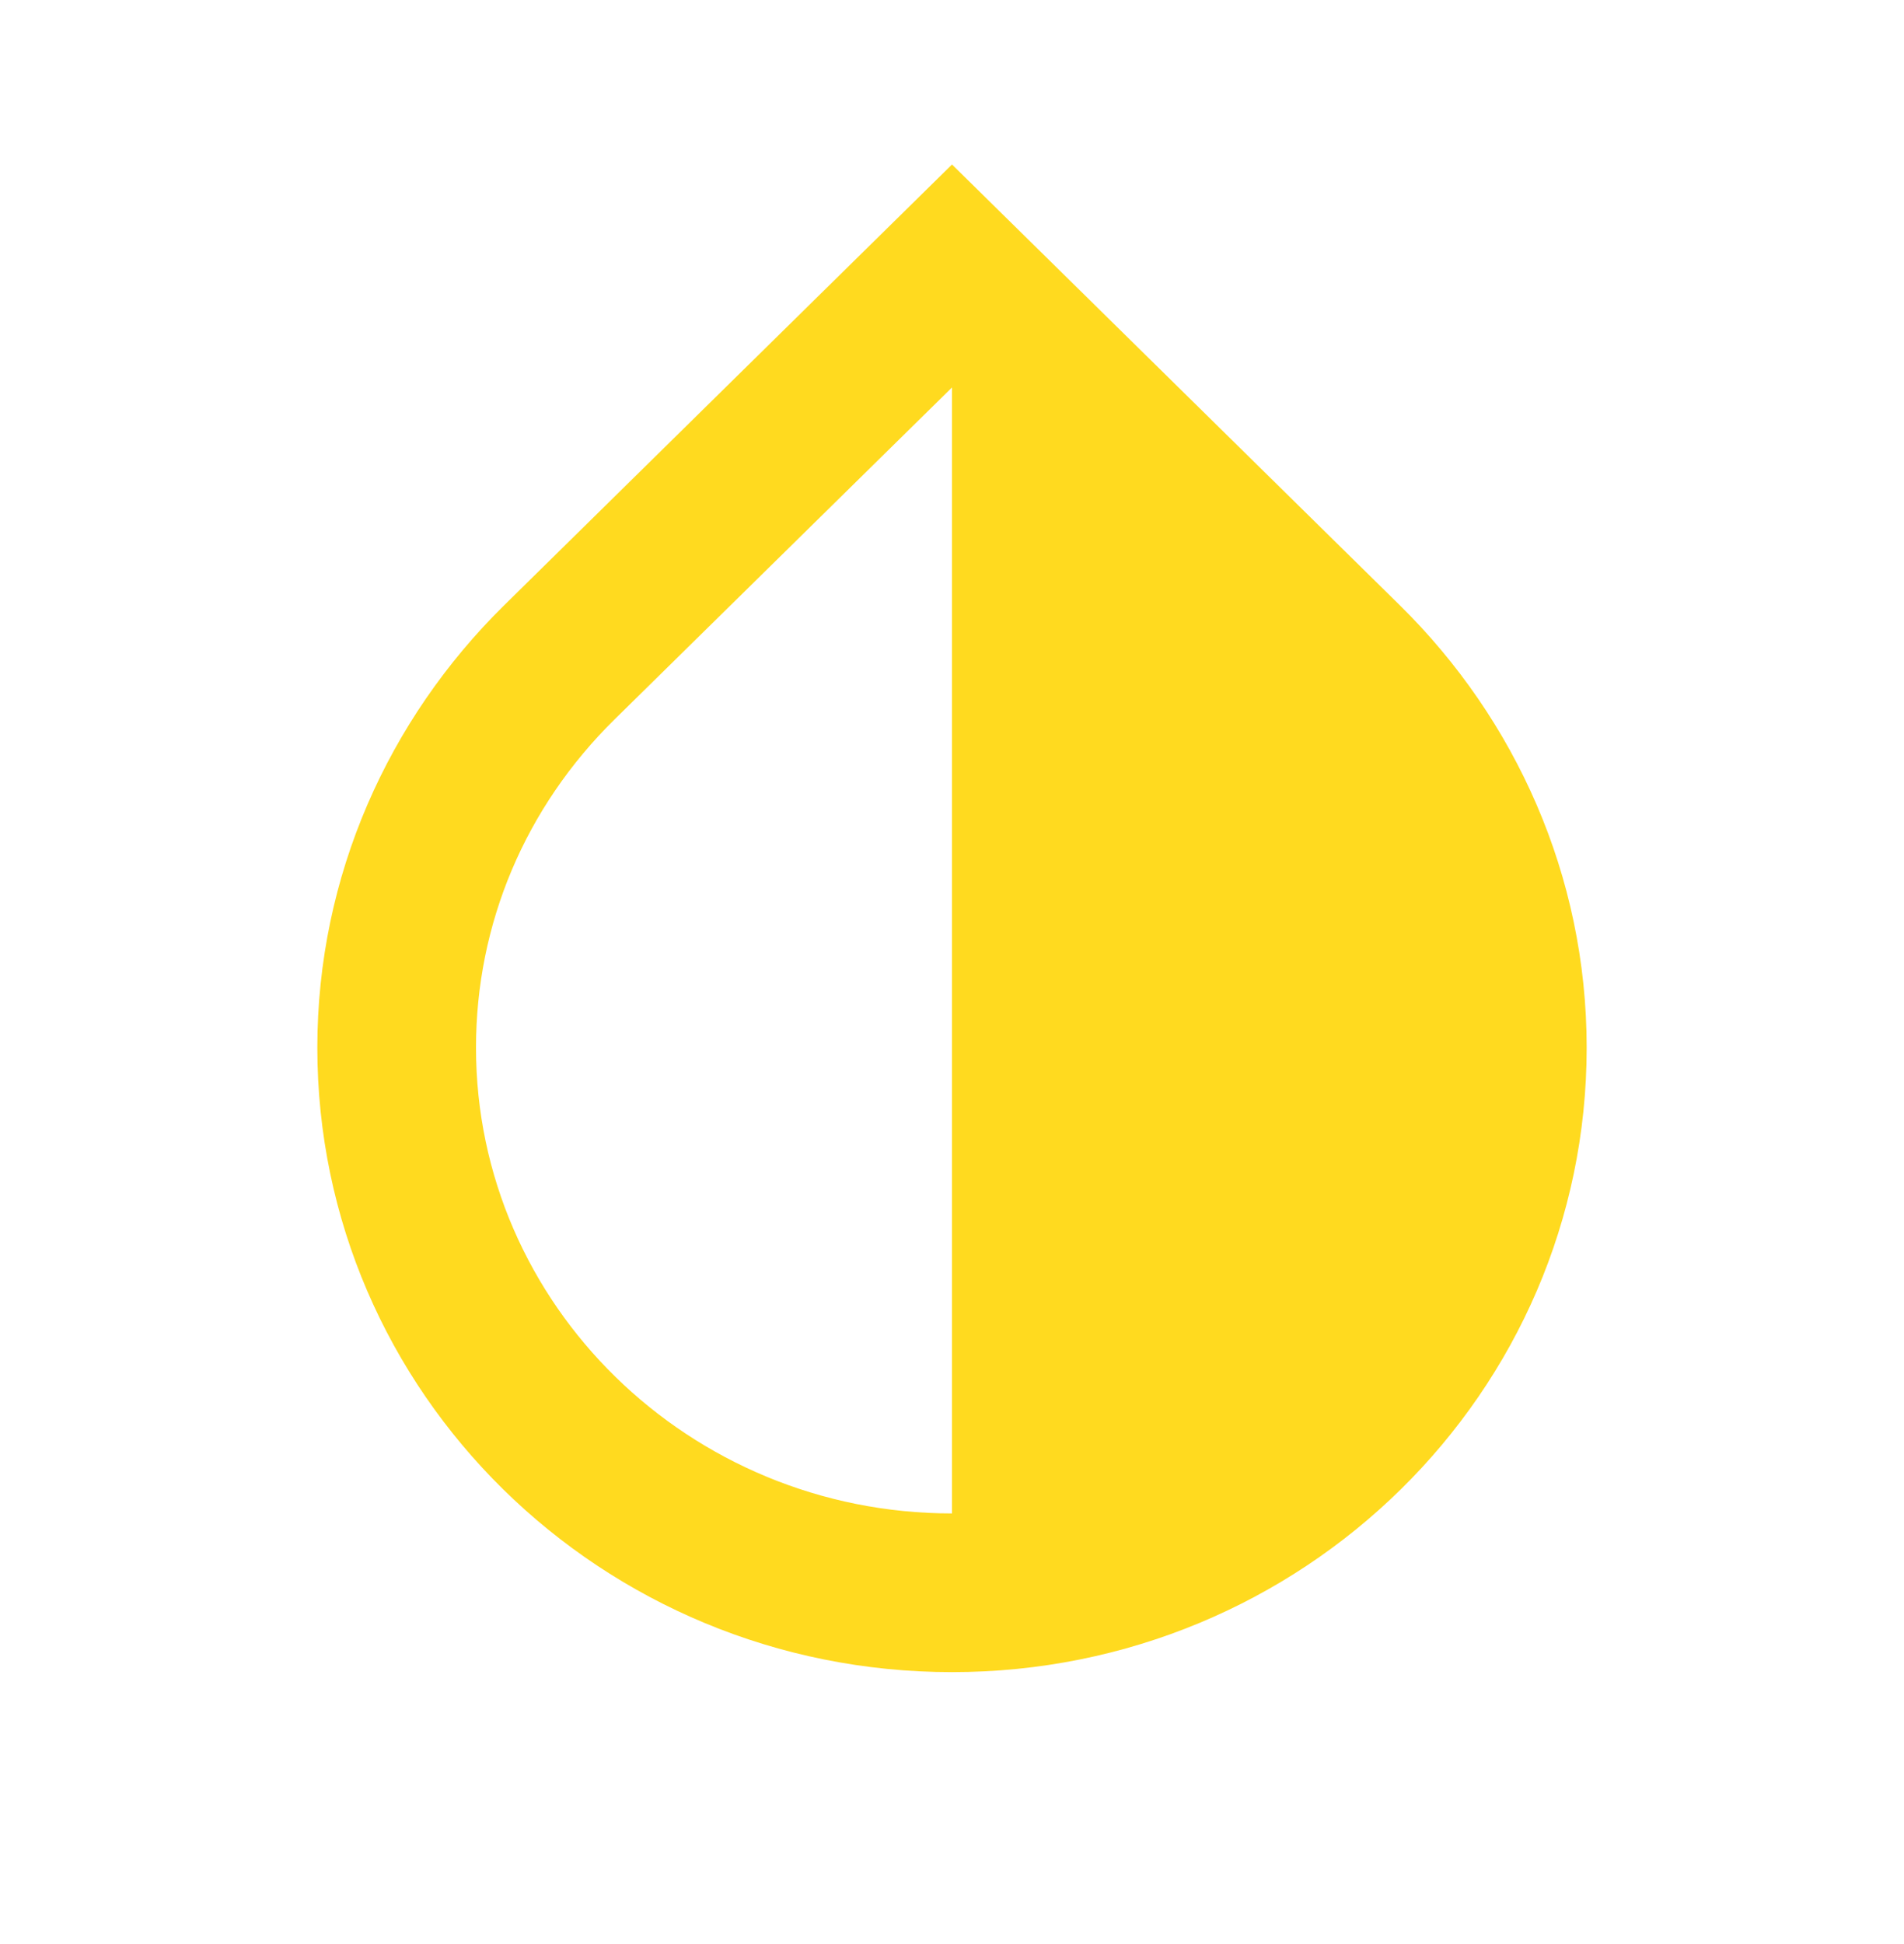 <svg xmlns="http://www.w3.org/2000/svg" width="48" height="49" viewBox="0 0 48 49" fill="none"><path d="M24 9.766V38.146C17.38 38.146 12 32.886 12 26.406C12 23.286 13.24 20.346 15.5 18.126L24 9.766ZM12.7 15.266C9.8 18.126 8 22.066 8 26.406C8 35.106 15.16 42.146 24 42.146C32.84 42.146 40 35.106 40 26.406C40 22.066 38.2 18.126 35.3 15.266L24 4.146L12.7 15.266Z" fill="#FFDA1F"></path></svg>